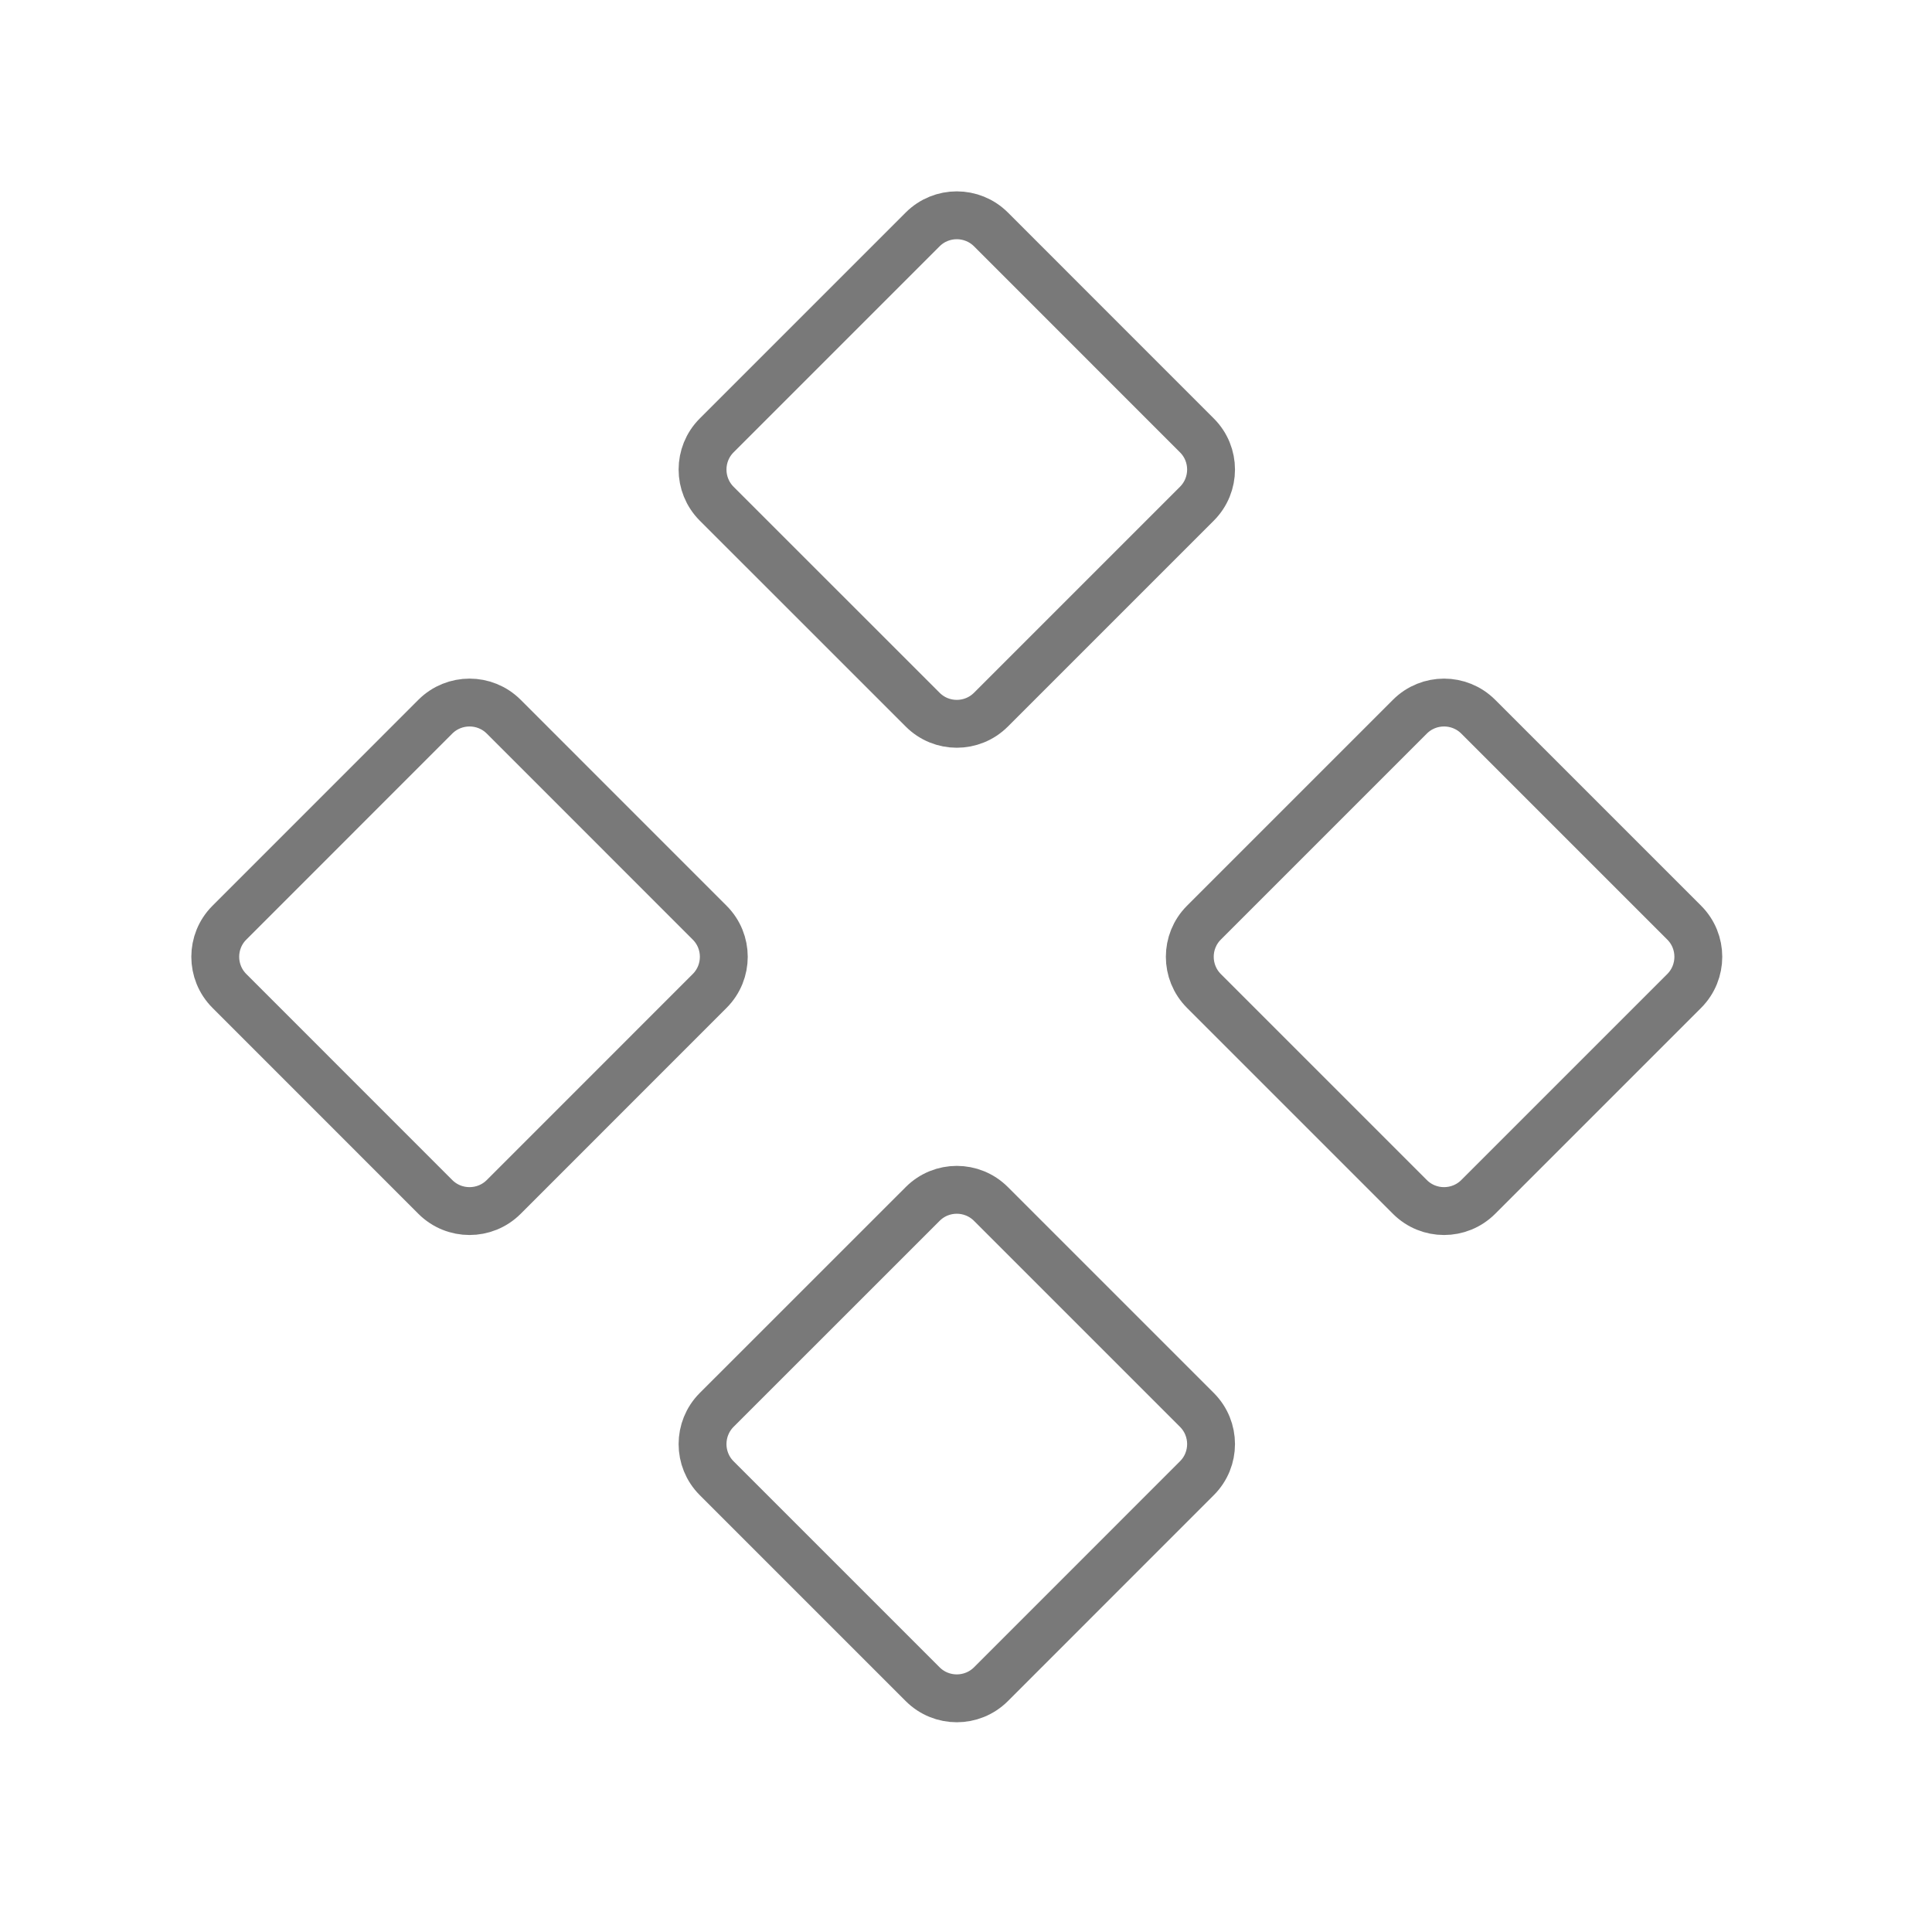 <svg width="35" height="35" viewBox="0 0 35 35" fill="none" xmlns="http://www.w3.org/2000/svg">
<path d="M16.715 21.811C17.056 21.469 17.61 21.469 17.952 21.811L21.683 25.542C22.025 25.884 22.025 26.438 21.683 26.779L17.952 30.511C17.61 30.852 17.056 30.852 16.715 30.511L12.983 26.779C12.642 26.438 12.642 25.884 12.983 25.542L16.715 21.811ZM7.887 12.983C8.229 12.642 8.783 12.642 9.125 12.983L12.856 16.715C13.198 17.056 13.198 17.61 12.856 17.952L9.125 21.684C8.783 22.025 8.229 22.025 7.887 21.684L4.156 17.952C3.814 17.61 3.814 17.056 4.156 16.715L7.887 12.983ZM25.542 12.983C25.883 12.642 26.437 12.642 26.779 12.983L30.511 16.715C30.852 17.056 30.852 17.61 30.511 17.952L26.779 21.684C26.437 22.025 25.883 22.025 25.542 21.684L21.81 17.952C21.469 17.61 21.469 17.056 21.81 16.715L25.542 12.983ZM16.715 4.156C17.056 3.815 17.61 3.815 17.952 4.156L21.683 7.888C22.025 8.229 22.025 8.783 21.683 9.125L17.952 12.856C17.61 13.198 17.056 13.198 16.715 12.856L12.983 9.125C12.642 8.783 12.642 8.229 12.983 7.888L16.715 4.156Z" stroke="#797979" stroke-width="0.867"/>
</svg>
